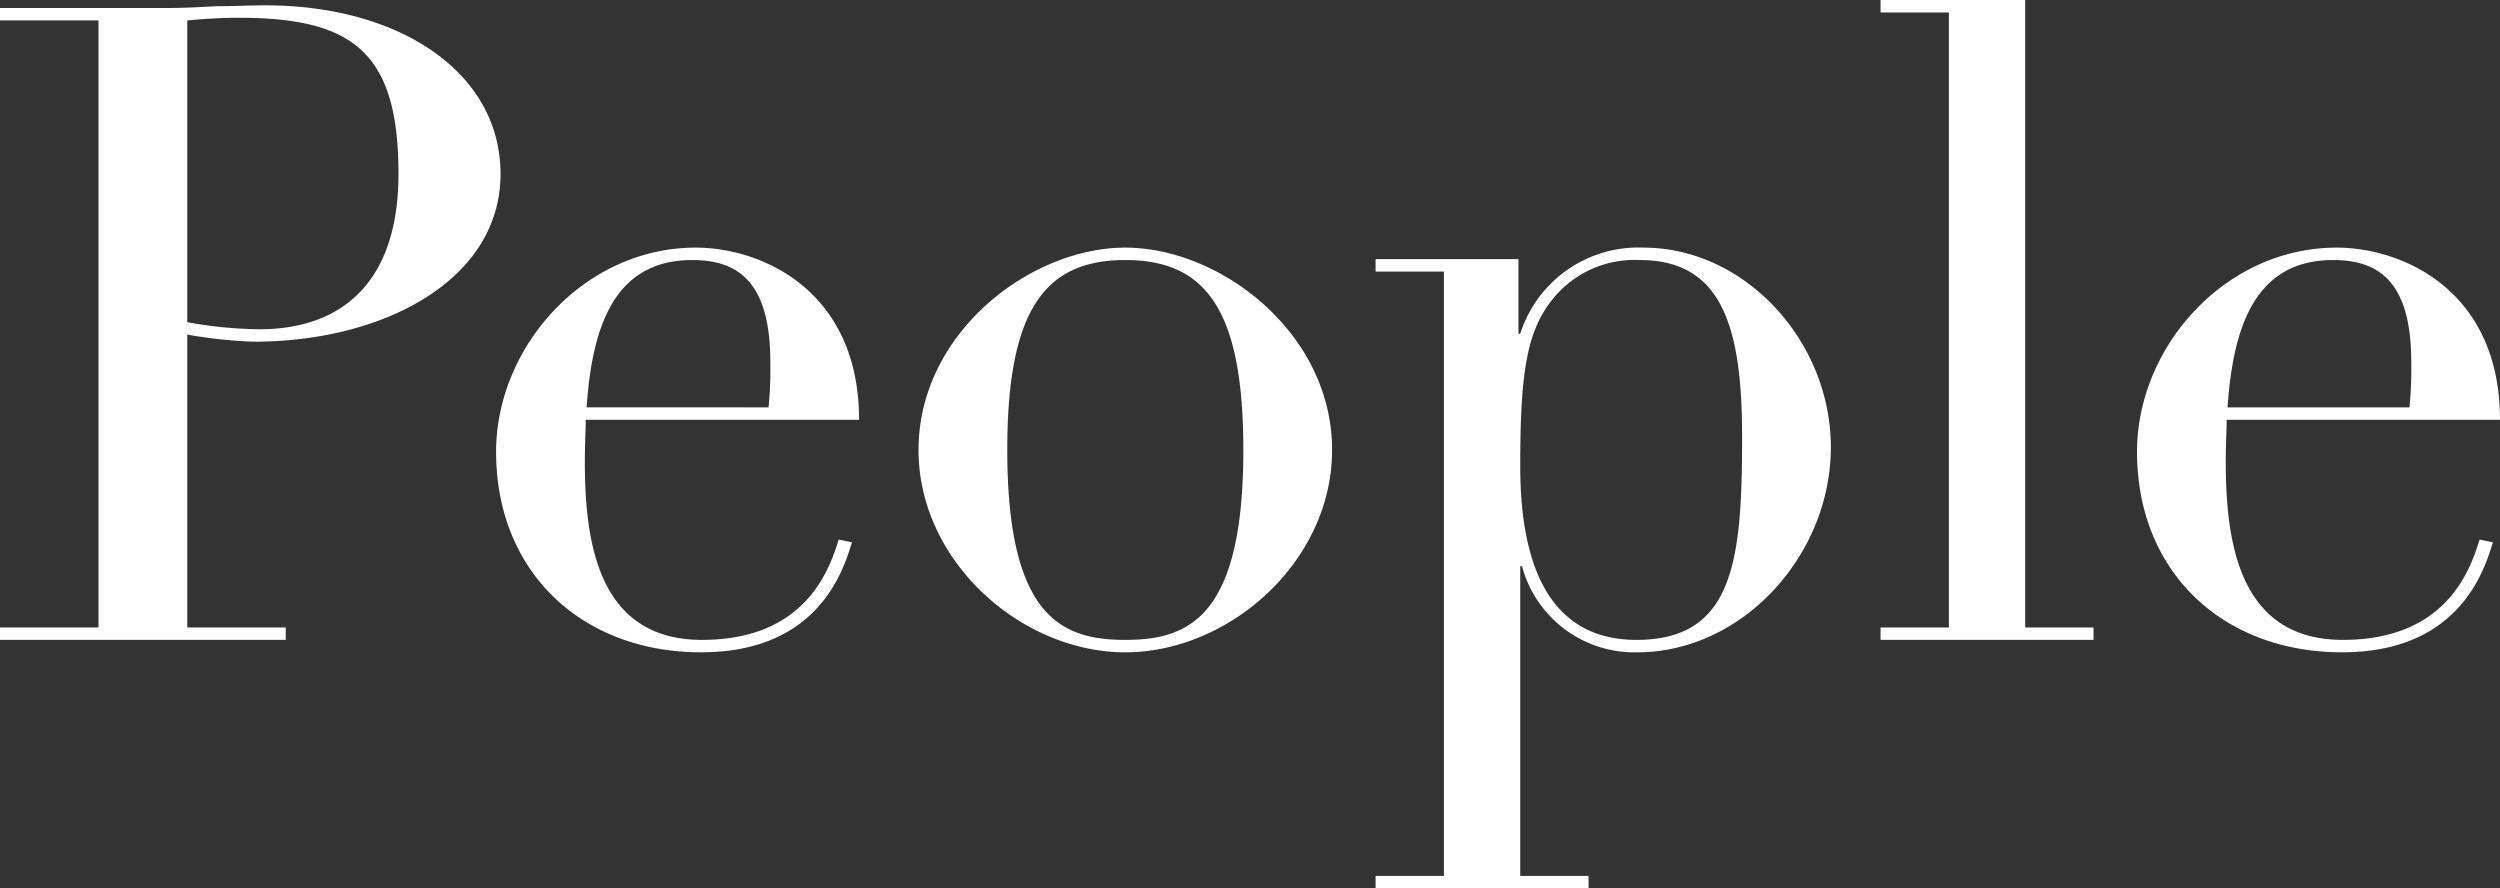 <svg xmlns="http://www.w3.org/2000/svg" width="140.85" height="50.051" viewBox="0 0 140.85 50.051">
  <rect x="0" y="0" width="140.85" height="50.051" fill="#333333" stroke="none"/>
  <g id="グループ_258334" data-name="グループ 258334" transform="translate(-130.054 0.051)">
    <path id="パス_524252" data-name="パス 524252" d="M1.5,0H17.6V-.7H12.05V-17.2a26.667,26.667,0,0,0,3.75.4c7.35,0,13.9-3.5,13.9-9.45,0-5.7-5.65-9.5-13.25-9.5-.9,0-1.85.05-2.75.05-.95.05-1.85.1-2.8.1H1.5v.7H7.05V-.7H1.5ZM12.05-34.9c.55-.05,1.65-.15,2.9-.15,6.45,0,9,1.95,9,8.8,0,5.85-2.95,8.75-7.85,8.75a24.1,24.1,0,0,1-4.05-.4ZM49.9-12.4c0-7.3-5.5-9.7-9.2-9.7-6.3,0-11.25,5.6-11.25,11.5C29.45-3.8,34.3.7,41,.7s8.05-4.75,8.5-6.2l-.75-.15c-.5,1.6-1.8,5.65-7.7,5.65s-6.6-5.6-6.6-10.05c0-1.05.05-1.7.05-2.35Zm-15.35-.7c.3-4.35,1.45-8.3,5.95-8.3,2.6,0,4.4,1.25,4.4,5.75a22.609,22.609,0,0,1-.1,2.55Zm18.7,2.4C53.25-4.4,59.05.7,64.9.7S76.55-4.4,76.55-10.7c0-6.6-6.3-11.4-11.65-11.4S53.25-17.3,53.25-10.7Zm5,0c0-7.95,2.15-10.7,6.65-10.7s6.65,2.75,6.65,10.7C71.55-1.25,68.45,0,64.9,0S58.25-1.25,58.25-10.7ZM79,14H91v-.7H87.15V-4.15h.1A6.555,6.555,0,0,0,93.75.7c5.9,0,10.9-5.45,10.9-11.55,0-6-4.85-11.25-10.55-11.25a6.982,6.982,0,0,0-6.95,4.85h-.1v-4.2H79v.7h3.85V13.3H79ZM99.65-11.45C99.65-4.5,99.2,0,93.7,0c-5.55,0-6.55-5.4-6.55-9.8,0-5.15.35-7.5,1.75-9.3a5.929,5.929,0,0,1,5-2.3C98.55-21.4,99.65-17.55,99.65-11.45ZM107.45,0h12V-.7H115.6V-36.05h-8.15v.7h3.85V-.7h-3.85Zm34.9-12.4c0-7.3-5.5-9.7-9.2-9.7-6.3,0-11.25,5.6-11.25,11.5,0,6.8,4.85,11.3,11.55,11.3s8.05-4.75,8.5-6.2l-.75-.15c-.5,1.6-1.8,5.65-7.7,5.65s-6.6-5.6-6.6-10.05c0-1.05.05-1.7.05-2.35ZM127-13.1c.3-4.35,1.45-8.3,5.95-8.3,2.6,0,4.4,1.25,4.4,5.75a22.607,22.607,0,0,1-.1,2.55Z" transform="translate(128.554 36)" fill="#fff"/>
  </g>
</svg>
